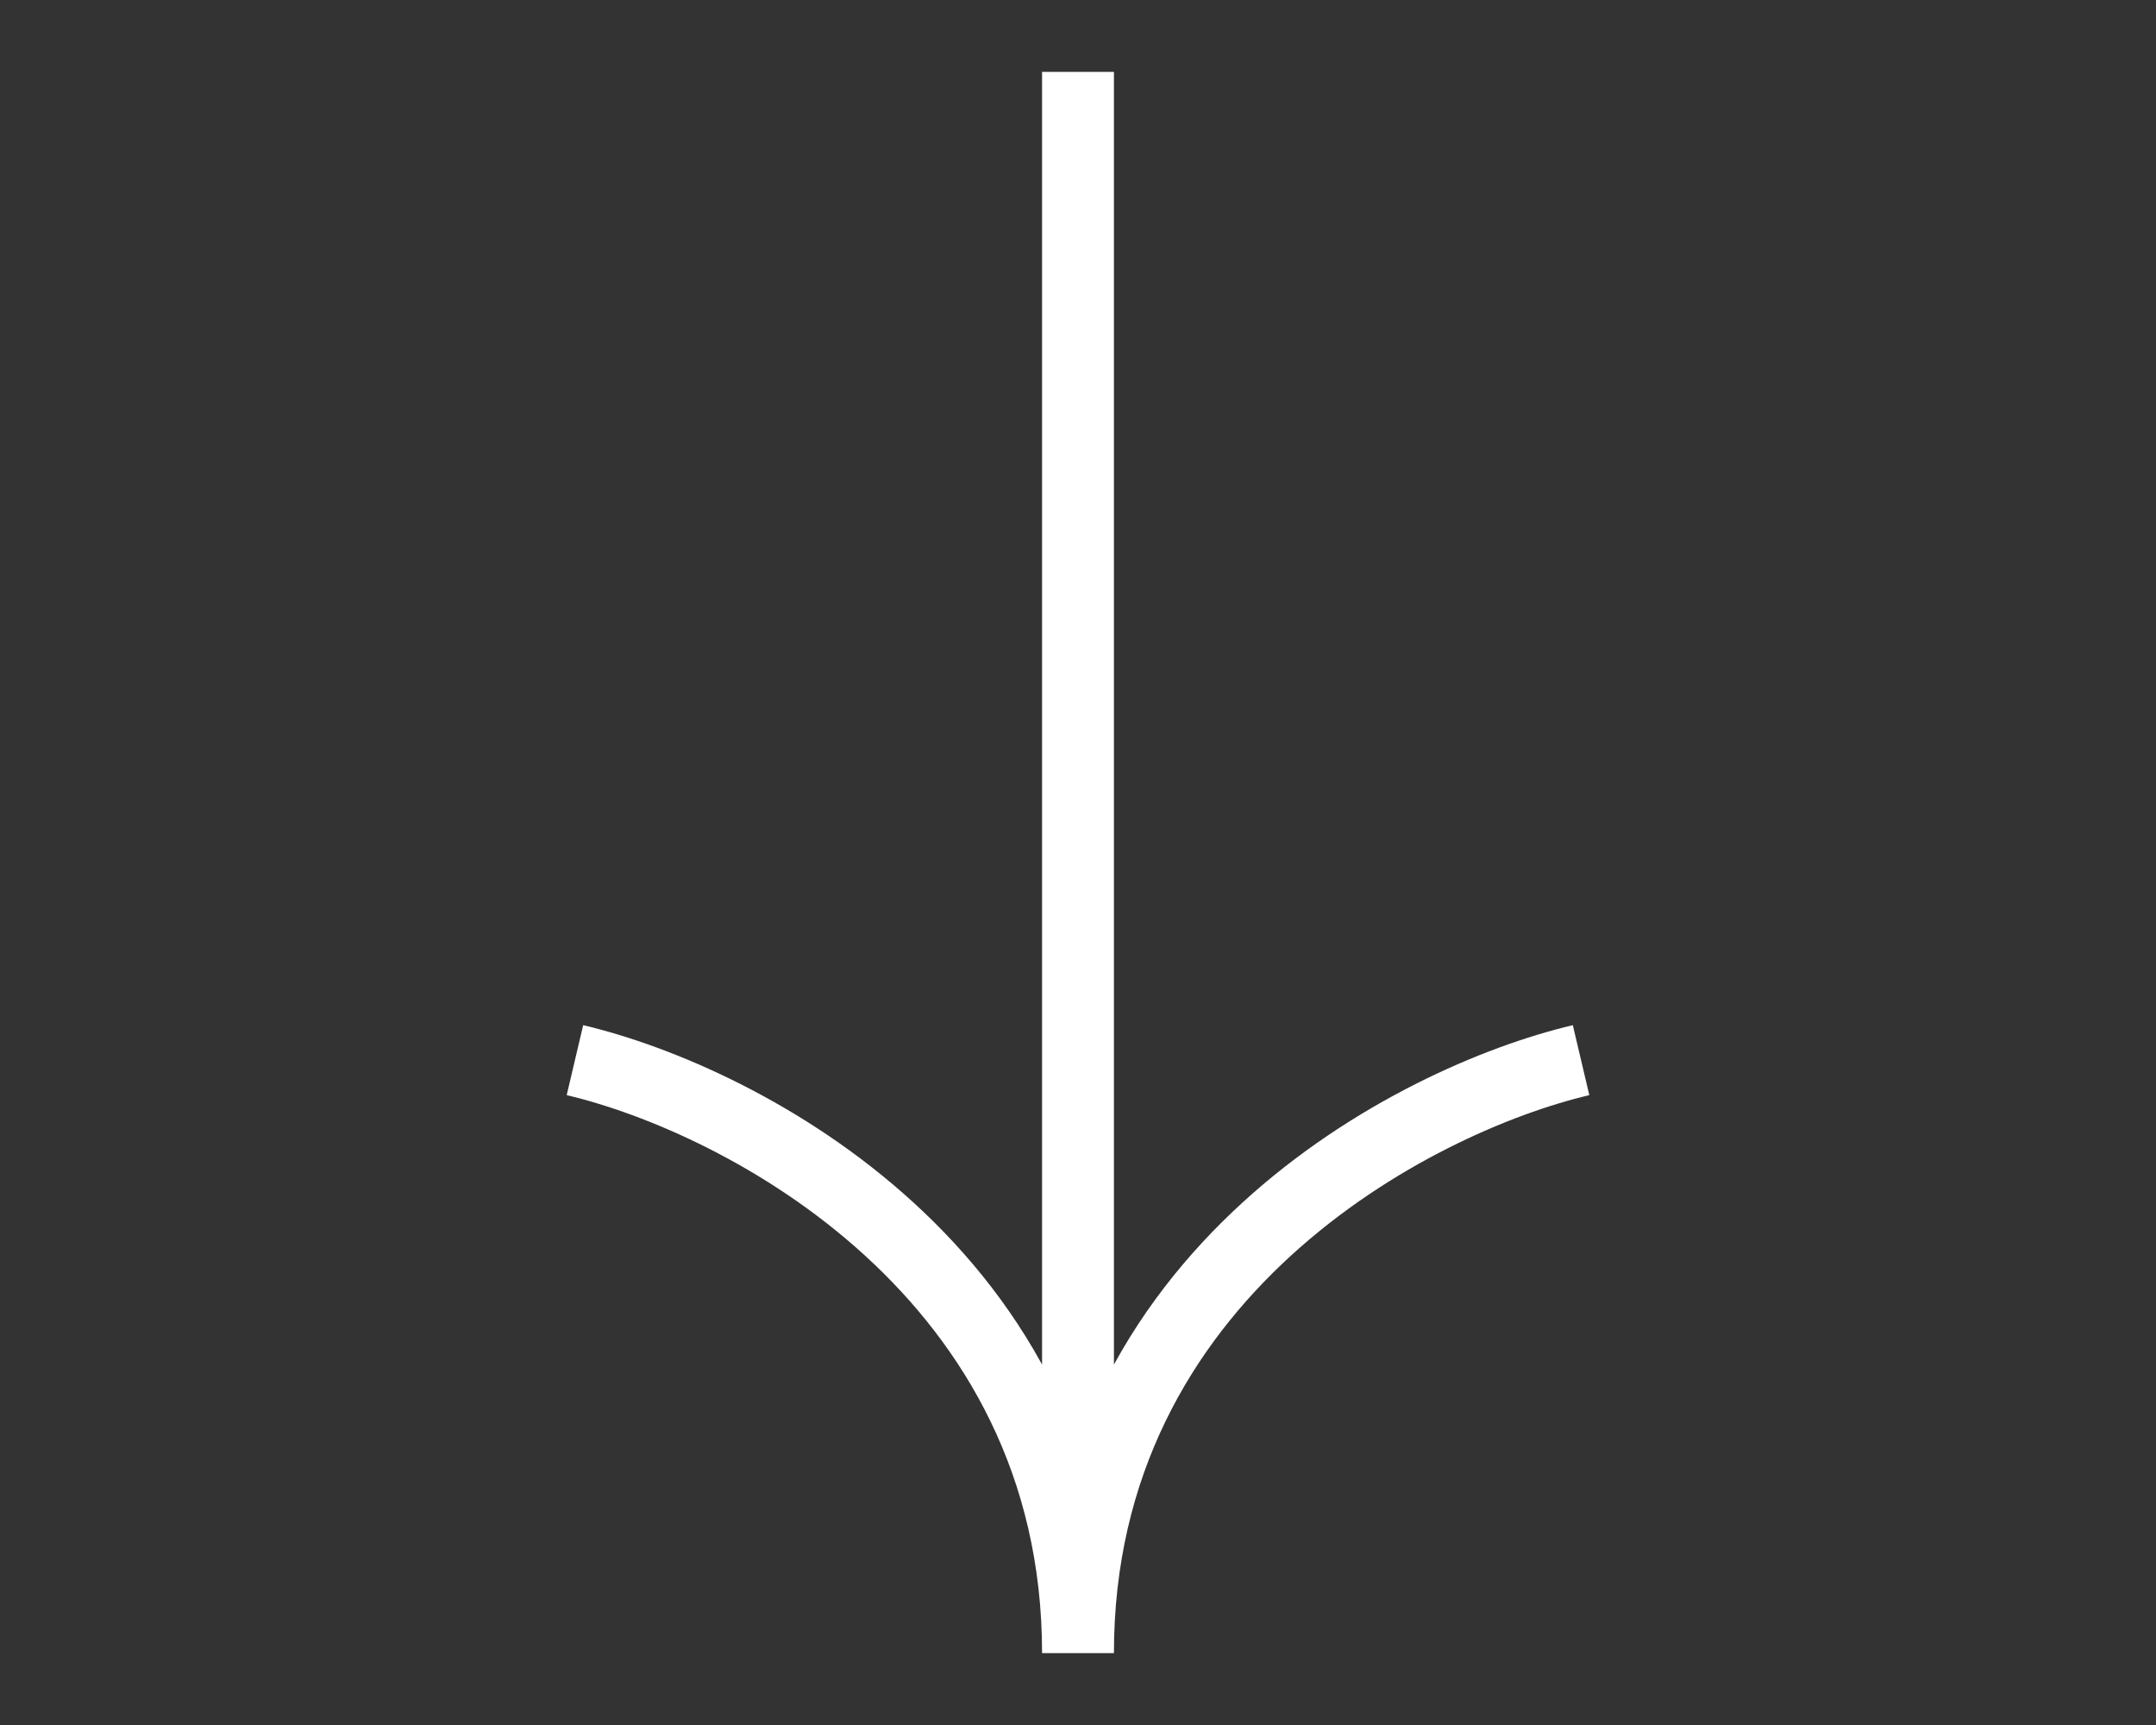 <?xml version="1.0" encoding="UTF-8"?> <svg xmlns="http://www.w3.org/2000/svg" width="30" height="24" viewBox="0 0 30 24" fill="none"><rect x="0" y="0" width="30" height="24" fill="#333333" stroke="none"/><path d="M15 1L15 23M15 23C15 17.72 19.667 15.3 22 14.75M15 23C15 17.72 10.333 15.3 8 14.75" stroke="white"></path></svg> 